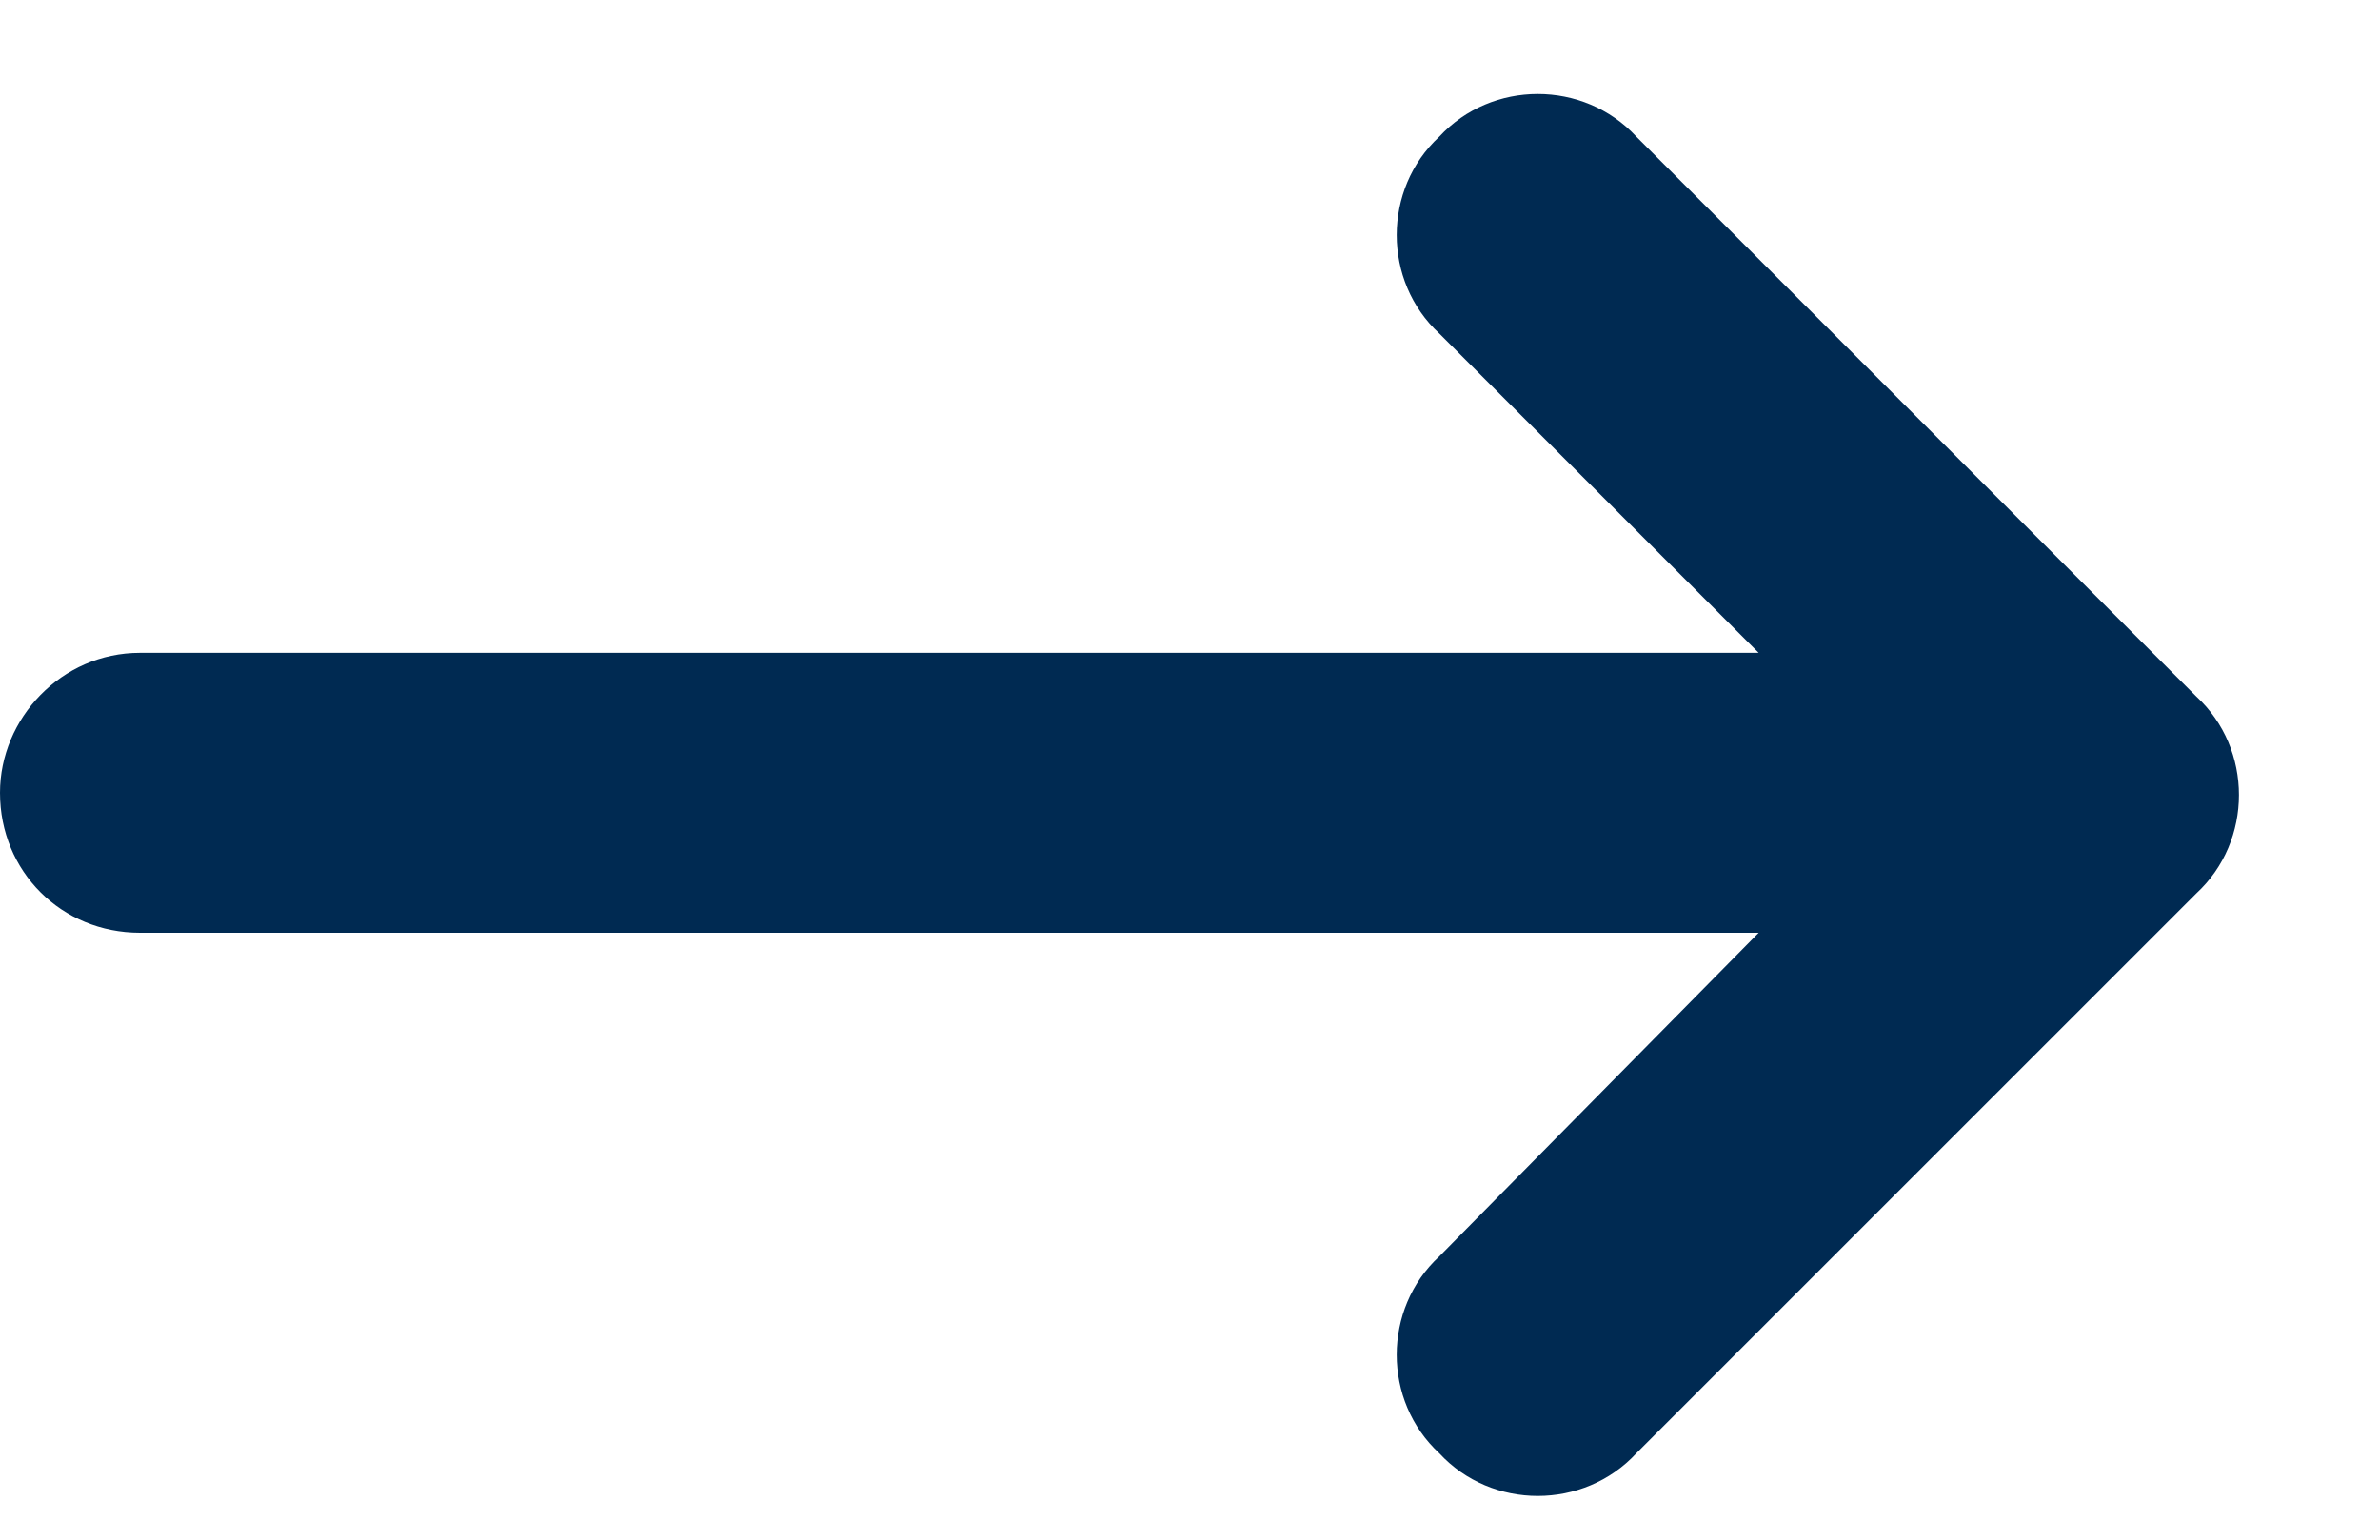 <svg width="17" height="11" viewBox="0 0 17 11" fill="none" xmlns="http://www.w3.org/2000/svg">
<path d="M15.688 6.383L11.688 10.383C11.312 10.789 10.656 10.789 10.281 10.383C9.875 10.008 9.875 9.351 10.281 8.976L12.562 6.664H1C0.438 6.664 0 6.226 0 5.664C0 5.133 0.438 4.664 1 4.664H12.562L10.281 2.383C9.875 2.008 9.875 1.351 10.281 0.976C10.656 0.57 11.312 0.57 11.688 0.976L15.688 4.976C16.094 5.351 16.094 6.008 15.688 6.383Z" fill="#002A52"/>
</svg>
